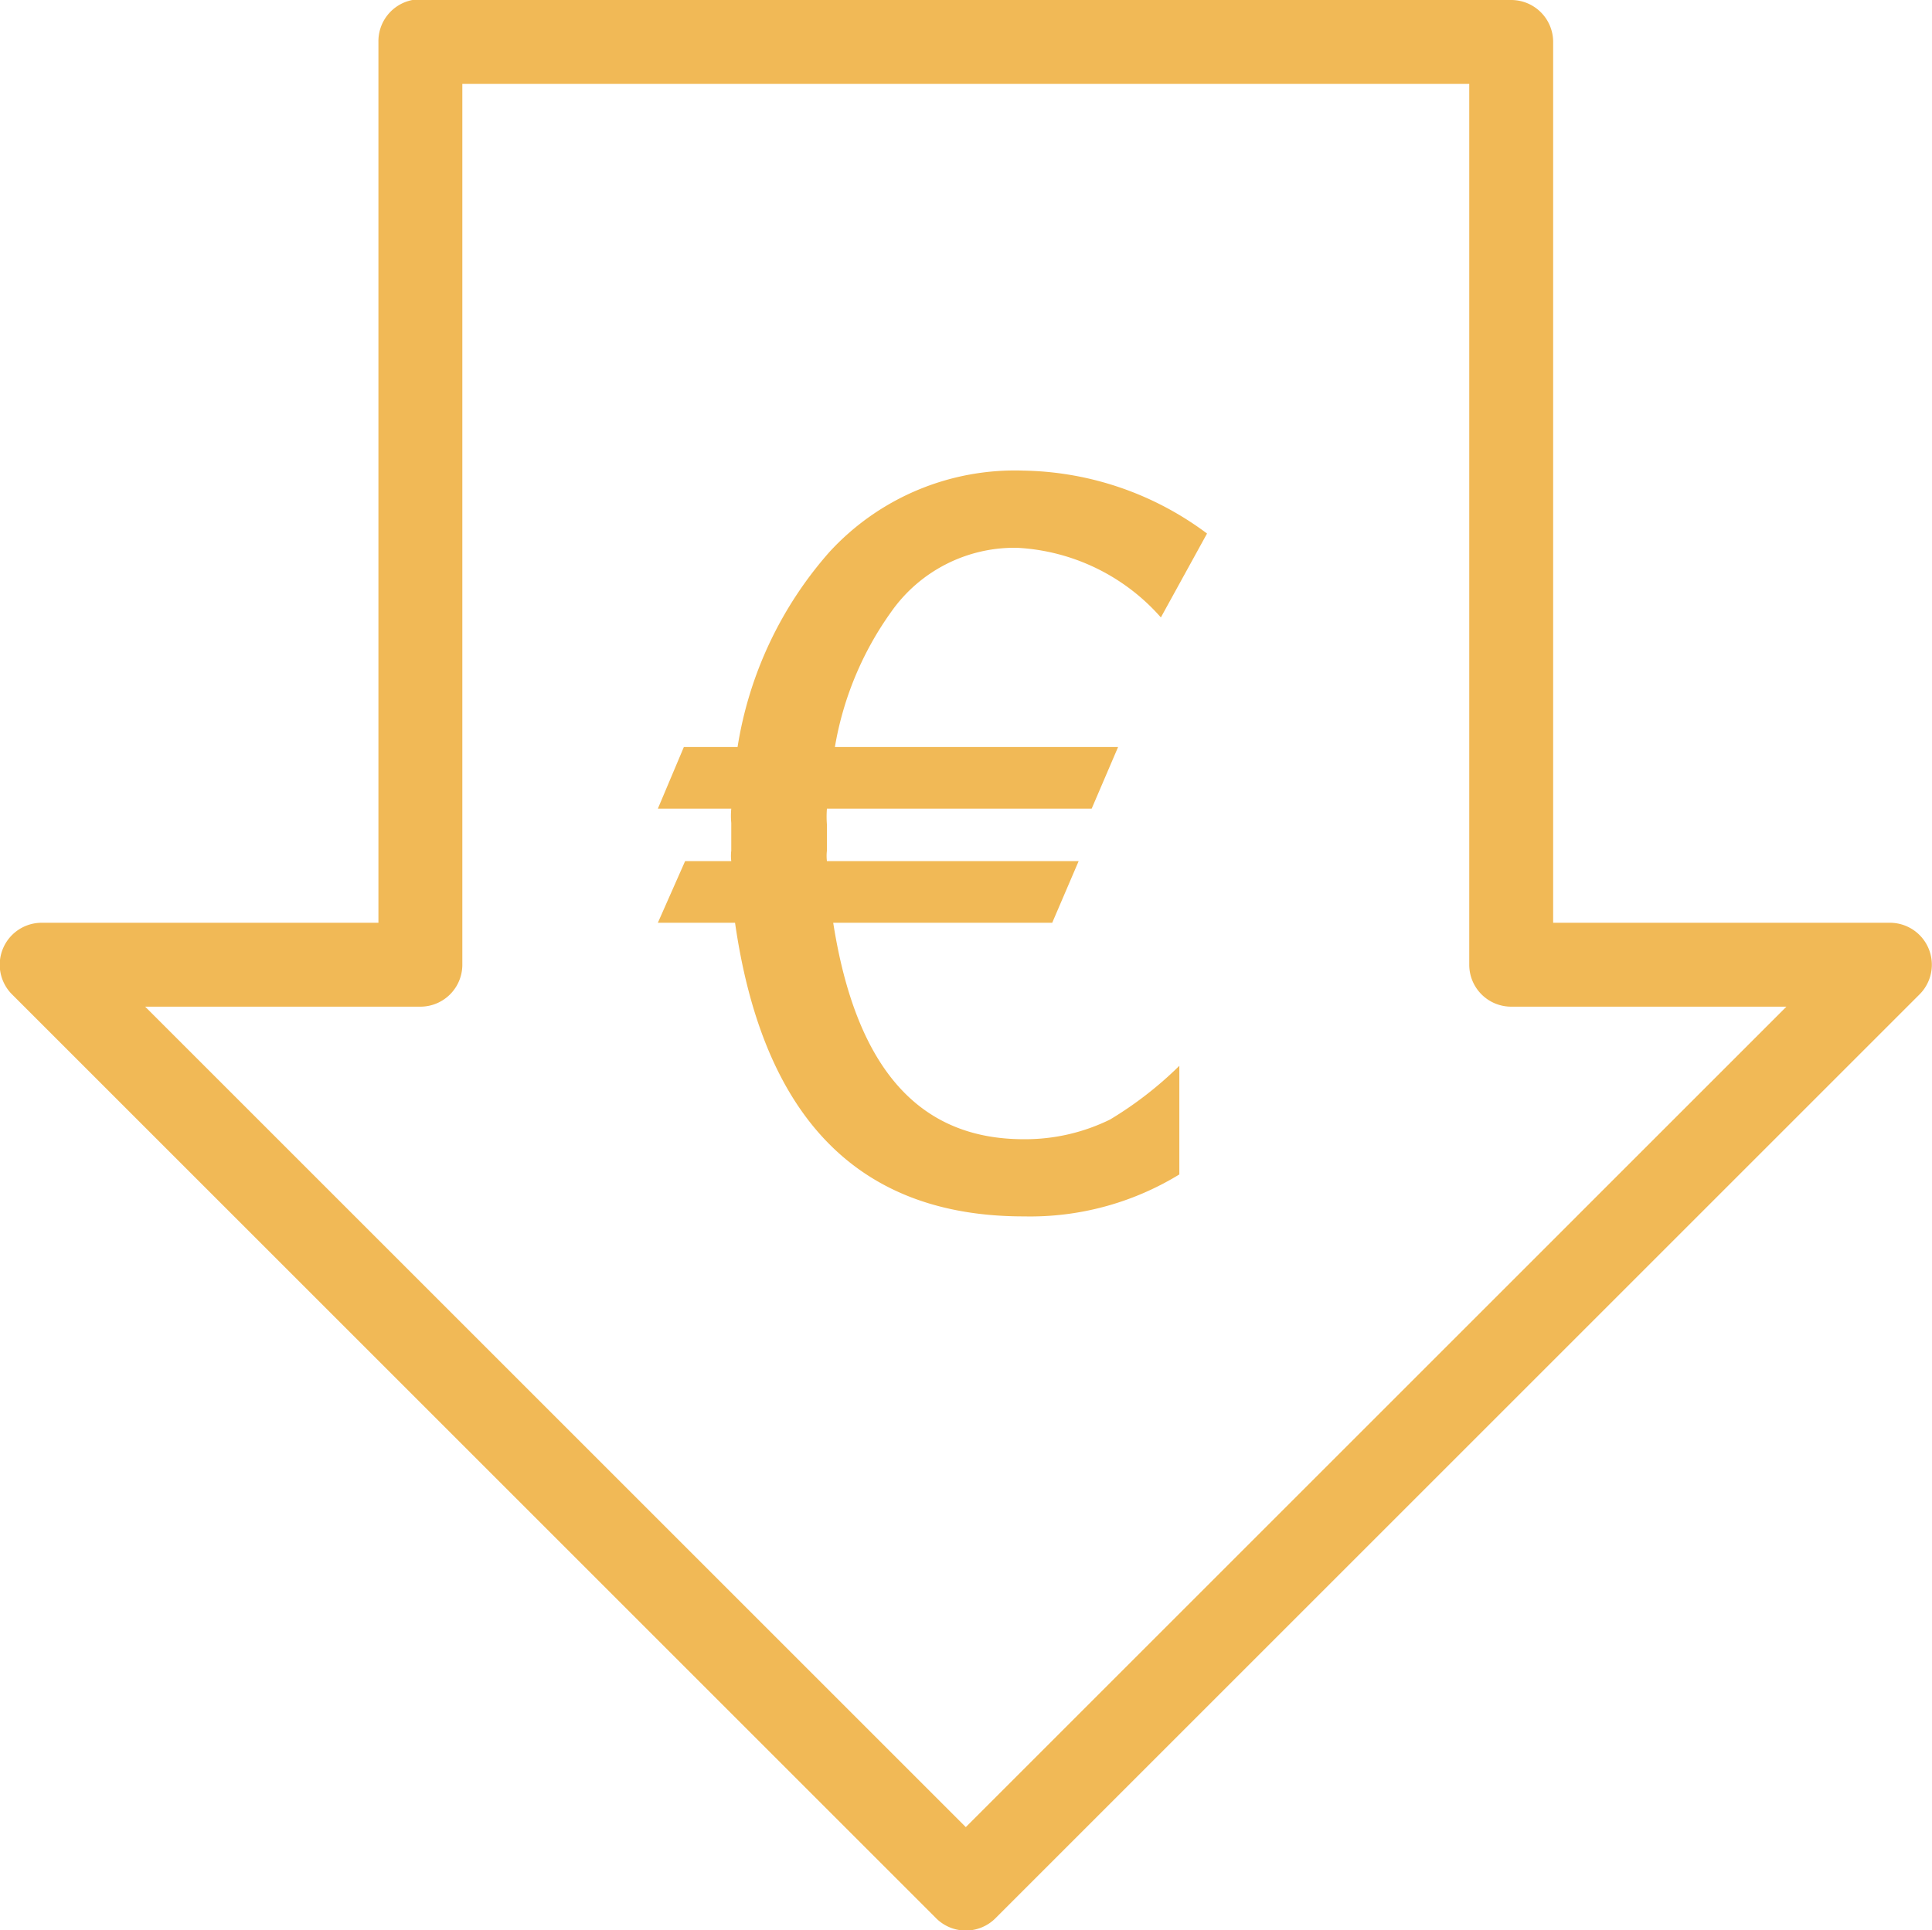 <svg xmlns="http://www.w3.org/2000/svg" width="46.05" height="46.02" viewBox="0 0 46.05 46.02"><path d="M11.81,2A1,1,0,0,0,11,3V24H3a1,1,0,0,0-.72,1.72l22,22a1,1,0,0,0,1.44,0l22-22A1,1,0,0,0,47,24H39V3a1,1,0,0,0-1-1H11.81ZM13,4H37V25a1,1,0,0,0,1,1h6.56L25,45.56,5.44,26H12a1,1,0,0,0,1-1Zm13.38,9.22a6,6,0,0,0-4.63,1.94,9.19,9.19,0,0,0-2.19,4.65H18.28l-.62,1.47h1.75a1.87,1.87,0,0,0,0,.34v.66a1.07,1.07,0,0,0,0,.25h-1.1L17.66,24H19.5c.67,4.66,2.95,7,6.88,7a6.81,6.81,0,0,0,3.71-1V27.41a8.84,8.84,0,0,1-1.65,1.28,4.59,4.59,0,0,1-2.06.47c-2.52,0-4-1.72-4.54-5.16h5.22l.63-1.47h-6a1.07,1.07,0,0,1,0-.25v-.62a2.43,2.43,0,0,1,0-.38H28l.63-1.47H21.88a7.74,7.74,0,0,1,1.34-3.22,3.59,3.59,0,0,1,3-1.53,4.9,4.9,0,0,1,3.43,1.66l1.1-2A7.5,7.5,0,0,0,26.38,13.22Z" transform="translate(-1.98 -2)" fill="#f1b956"/></svg>
